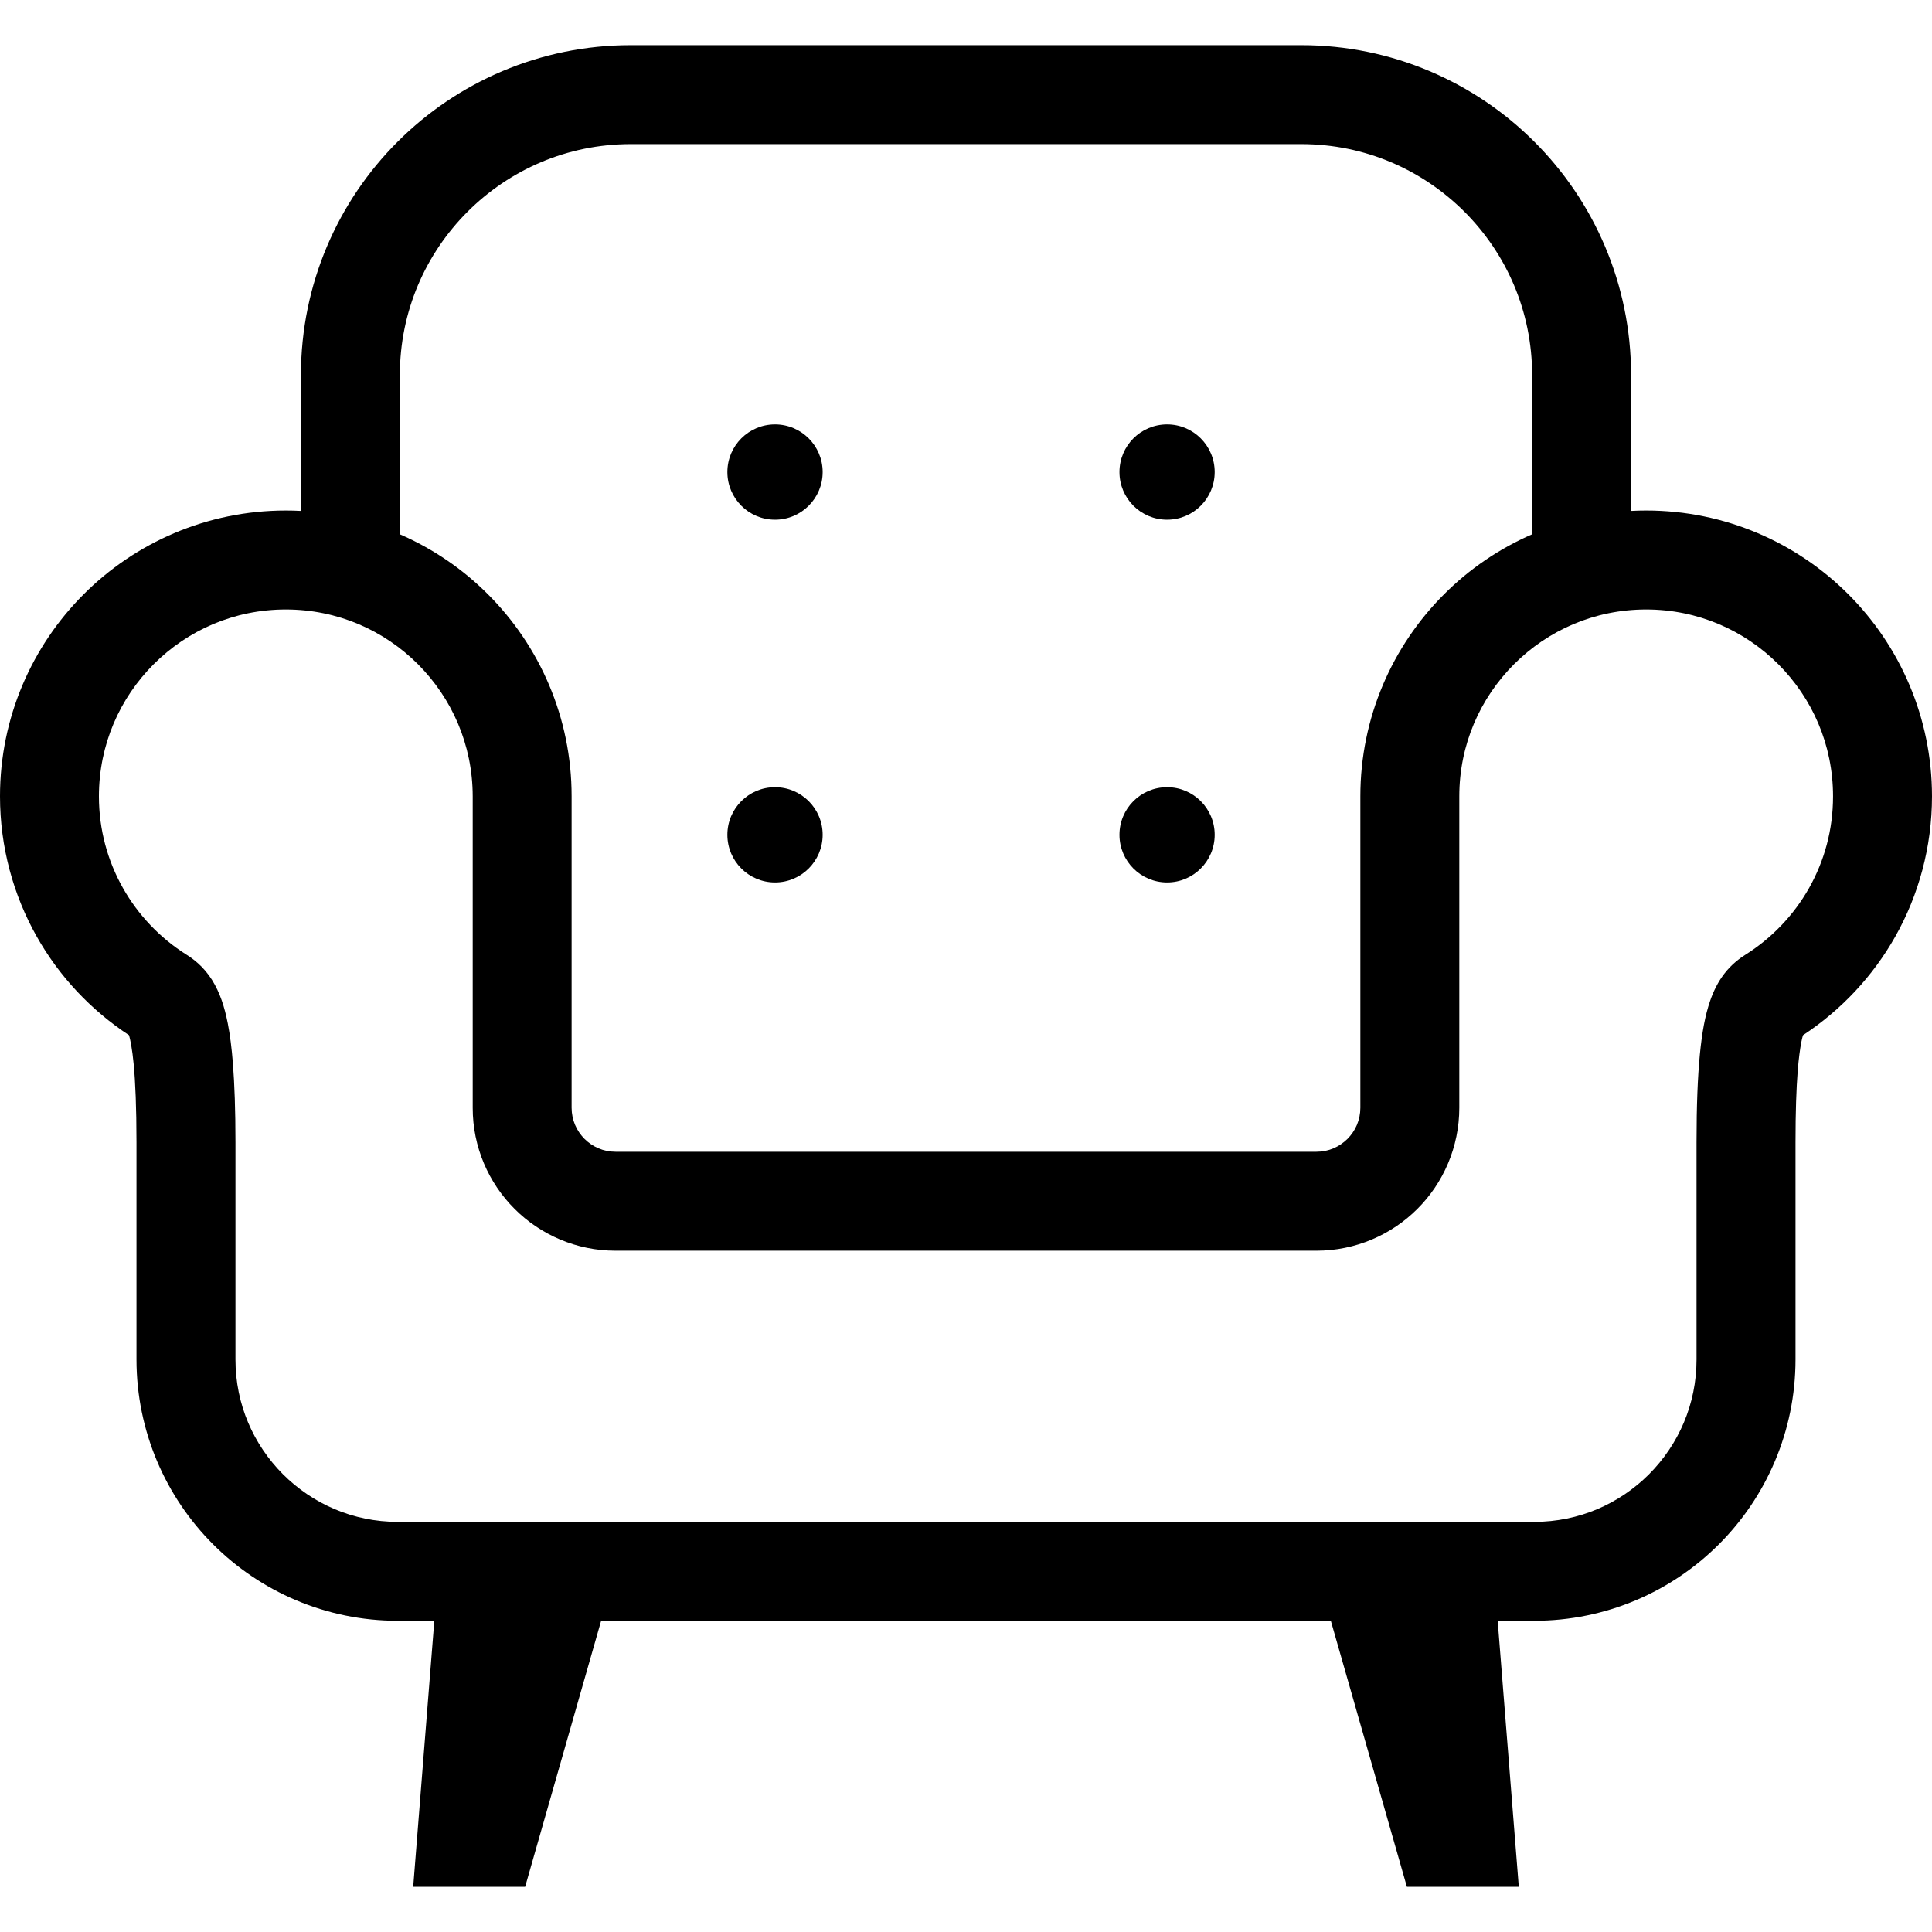 <?xml version="1.0" encoding="utf-8"?>

<!DOCTYPE svg PUBLIC "-//W3C//DTD SVG 1.1//EN" "http://www.w3.org/Graphics/SVG/1.1/DTD/svg11.dtd">
<!-- Скачано с сайта svg4.ru / Downloaded from svg4.ru -->
<svg height="800px" width="800px" version="1.1" id="_x32_" xmlns="http://www.w3.org/2000/svg" xmlns:xlink="http://www.w3.org/1999/xlink" 
	 viewBox="0 0 512 512"  xml:space="preserve">
<style type="text/css">
	.st0{fill:#000000;}
</style>
<g>
	<path class="st0" d="M489.818,157.48c-13.675-13.691-32.689-22.19-53.564-22.19c-1.349,0-2.682,0.034-4.006,0.107V99.401
		c0.008-24.107-9.799-46.043-25.614-61.824c-15.78-15.798-37.716-25.613-61.815-25.606H167.181
		c-24.107-0.007-46.042,9.808-61.824,25.606c-15.806,15.78-25.613,37.716-25.604,61.824v35.996
		c-1.325-0.073-2.666-0.107-4.007-0.107c-20.874,0-39.897,8.499-53.563,22.19C8.5,171.147-0.008,190.161,0,211.035
		c0,13.444,3.539,26.172,9.725,37.14c5.949,10.565,14.366,19.516,24.47,26.165c0.338,1.185,0.856,3.694,1.234,7.709
		c0.445,4.682,0.74,11.412,0.74,20.668c0,33.413,0,57.554,0,57.554c0,19.071,7.783,36.482,20.29,48.972
		c12.49,12.514,29.892,20.29,48.98,20.281h9.66l-5.595,70.504h29.661l20.142-70.504h193.378l20.158,70.504h29.653l-5.595-70.504
		h9.66c19.089,0.008,36.482-7.767,48.98-20.281c12.506-12.49,20.29-29.9,20.29-48.972c0,0,0-24.141,0-57.554
		c0-8.113,0.222-14.266,0.576-18.826c0.271-3.406,0.625-5.915,0.946-7.626c0.164-0.848,0.329-1.481,0.461-1.925
		c10.095-6.648,18.512-15.6,24.47-26.165c6.179-10.968,9.717-23.696,9.717-37.14C512,190.161,503.5,171.147,489.818,157.48z
		 M105.966,99.401c0.008-16.949,6.828-32.163,17.928-43.278c11.116-11.1,26.337-17.929,43.286-17.937h177.638
		c16.949,0.008,32.162,6.837,43.286,17.937c11.1,11.115,17.912,26.329,17.928,43.278v42.192
		c-8.779,3.818-16.694,9.232-23.334,15.888c-13.691,13.666-22.199,32.681-22.19,53.555c0,5.726,0,82.533,0,82.533
		c-0.008,3.258-1.283,6.097-3.415,8.253c-2.155,2.122-4.986,3.406-8.244,3.406H163.15c-3.258,0-6.089-1.284-8.244-3.406
		c-2.131-2.156-3.406-4.994-3.423-8.253c0,0,0-76.806,0-82.533c0.017-20.874-8.499-39.889-22.182-53.555
		c-6.64-6.656-14.555-12.07-23.334-15.888V99.401z M479.442,235.307c-4.04,7.166-9.841,13.255-16.792,17.641
		c-0.568,0.362-1.58,1.012-2.707,1.975c-0.988,0.831-2.04,1.901-2.979,3.118c-1.653,2.148-2.871,4.6-3.759,7.191
		c-1.35,3.924-2.139,8.302-2.724,14.226c-0.568,5.915-0.88,13.386-0.88,23.26c0,33.413,0,57.554,0,57.554
		c0,11.922-4.796,22.593-12.597,30.426c-7.841,7.816-18.513,12.605-30.443,12.614H105.44c-11.93-0.008-22.61-4.798-30.443-12.614
		c-7.808-7.833-12.597-18.504-12.597-30.426c0,0,0-24.141,0-57.554c0-8.598-0.247-15.378-0.675-20.89
		c-0.329-4.13-0.765-7.561-1.349-10.564c-0.88-4.476-2.066-8.178-4.205-11.601c-1.061-1.679-2.386-3.218-3.686-4.369
		c-1.3-1.169-2.485-1.934-3.143-2.345c-6.944-4.386-12.745-10.474-16.776-17.641c-4.048-7.183-6.344-15.402-6.352-24.272
		c0.008-13.716,5.529-26.016,14.513-35.018c9.002-8.985,21.294-14.497,35.018-14.505c13.724,0.008,26.016,5.52,35.017,14.505
		c8.977,9.002,14.497,21.302,14.514,35.018c0,5.726,0,82.533,0,82.533c-0.017,10.425,4.254,19.969,11.091,26.79
		c6.813,6.829,16.365,11.1,26.782,11.091h185.701c10.416,0.008,19.968-4.262,26.781-11.091c6.838-6.821,11.1-16.365,11.1-26.79
		c0,0,0-76.806,0-82.533c0-13.716,5.521-26.016,14.506-35.018c9.001-8.985,21.293-14.497,35.017-14.505
		c13.716,0.008,26.016,5.52,35.018,14.505c8.984,9.002,14.506,21.302,14.506,35.018
		C485.778,219.905,483.482,228.124,479.442,235.307z"/>
	<path class="st0" d="M205.383,137.725c6.968,0,12.629-5.661,12.629-12.621c0-6.978-5.661-12.63-12.629-12.63
		c-6.97,0-12.622,5.652-12.622,12.63C192.761,132.065,198.413,137.725,205.383,137.725z"/>
	<path class="st0" d="M309.292,137.725c6.969,0,12.613-5.661,12.613-12.621c0-6.978-5.644-12.63-12.613-12.63
		c-6.977,0-12.621,5.652-12.621,12.63C296.67,132.065,302.314,137.725,309.292,137.725z"/>
	<path class="st0" d="M205.383,233.859c6.968,0,12.629-5.652,12.629-12.63c0-6.968-5.661-12.612-12.629-12.612
		c-6.97,0-12.622,5.644-12.622,12.612C192.761,228.207,198.413,233.859,205.383,233.859z"/>
	<path class="st0" d="M309.292,233.859c6.969,0,12.613-5.652,12.613-12.63c0-6.968-5.644-12.612-12.613-12.612
		c-6.977,0-12.621,5.644-12.621,12.612C296.67,228.207,302.314,233.859,309.292,233.859z"/>
</g>
</svg>